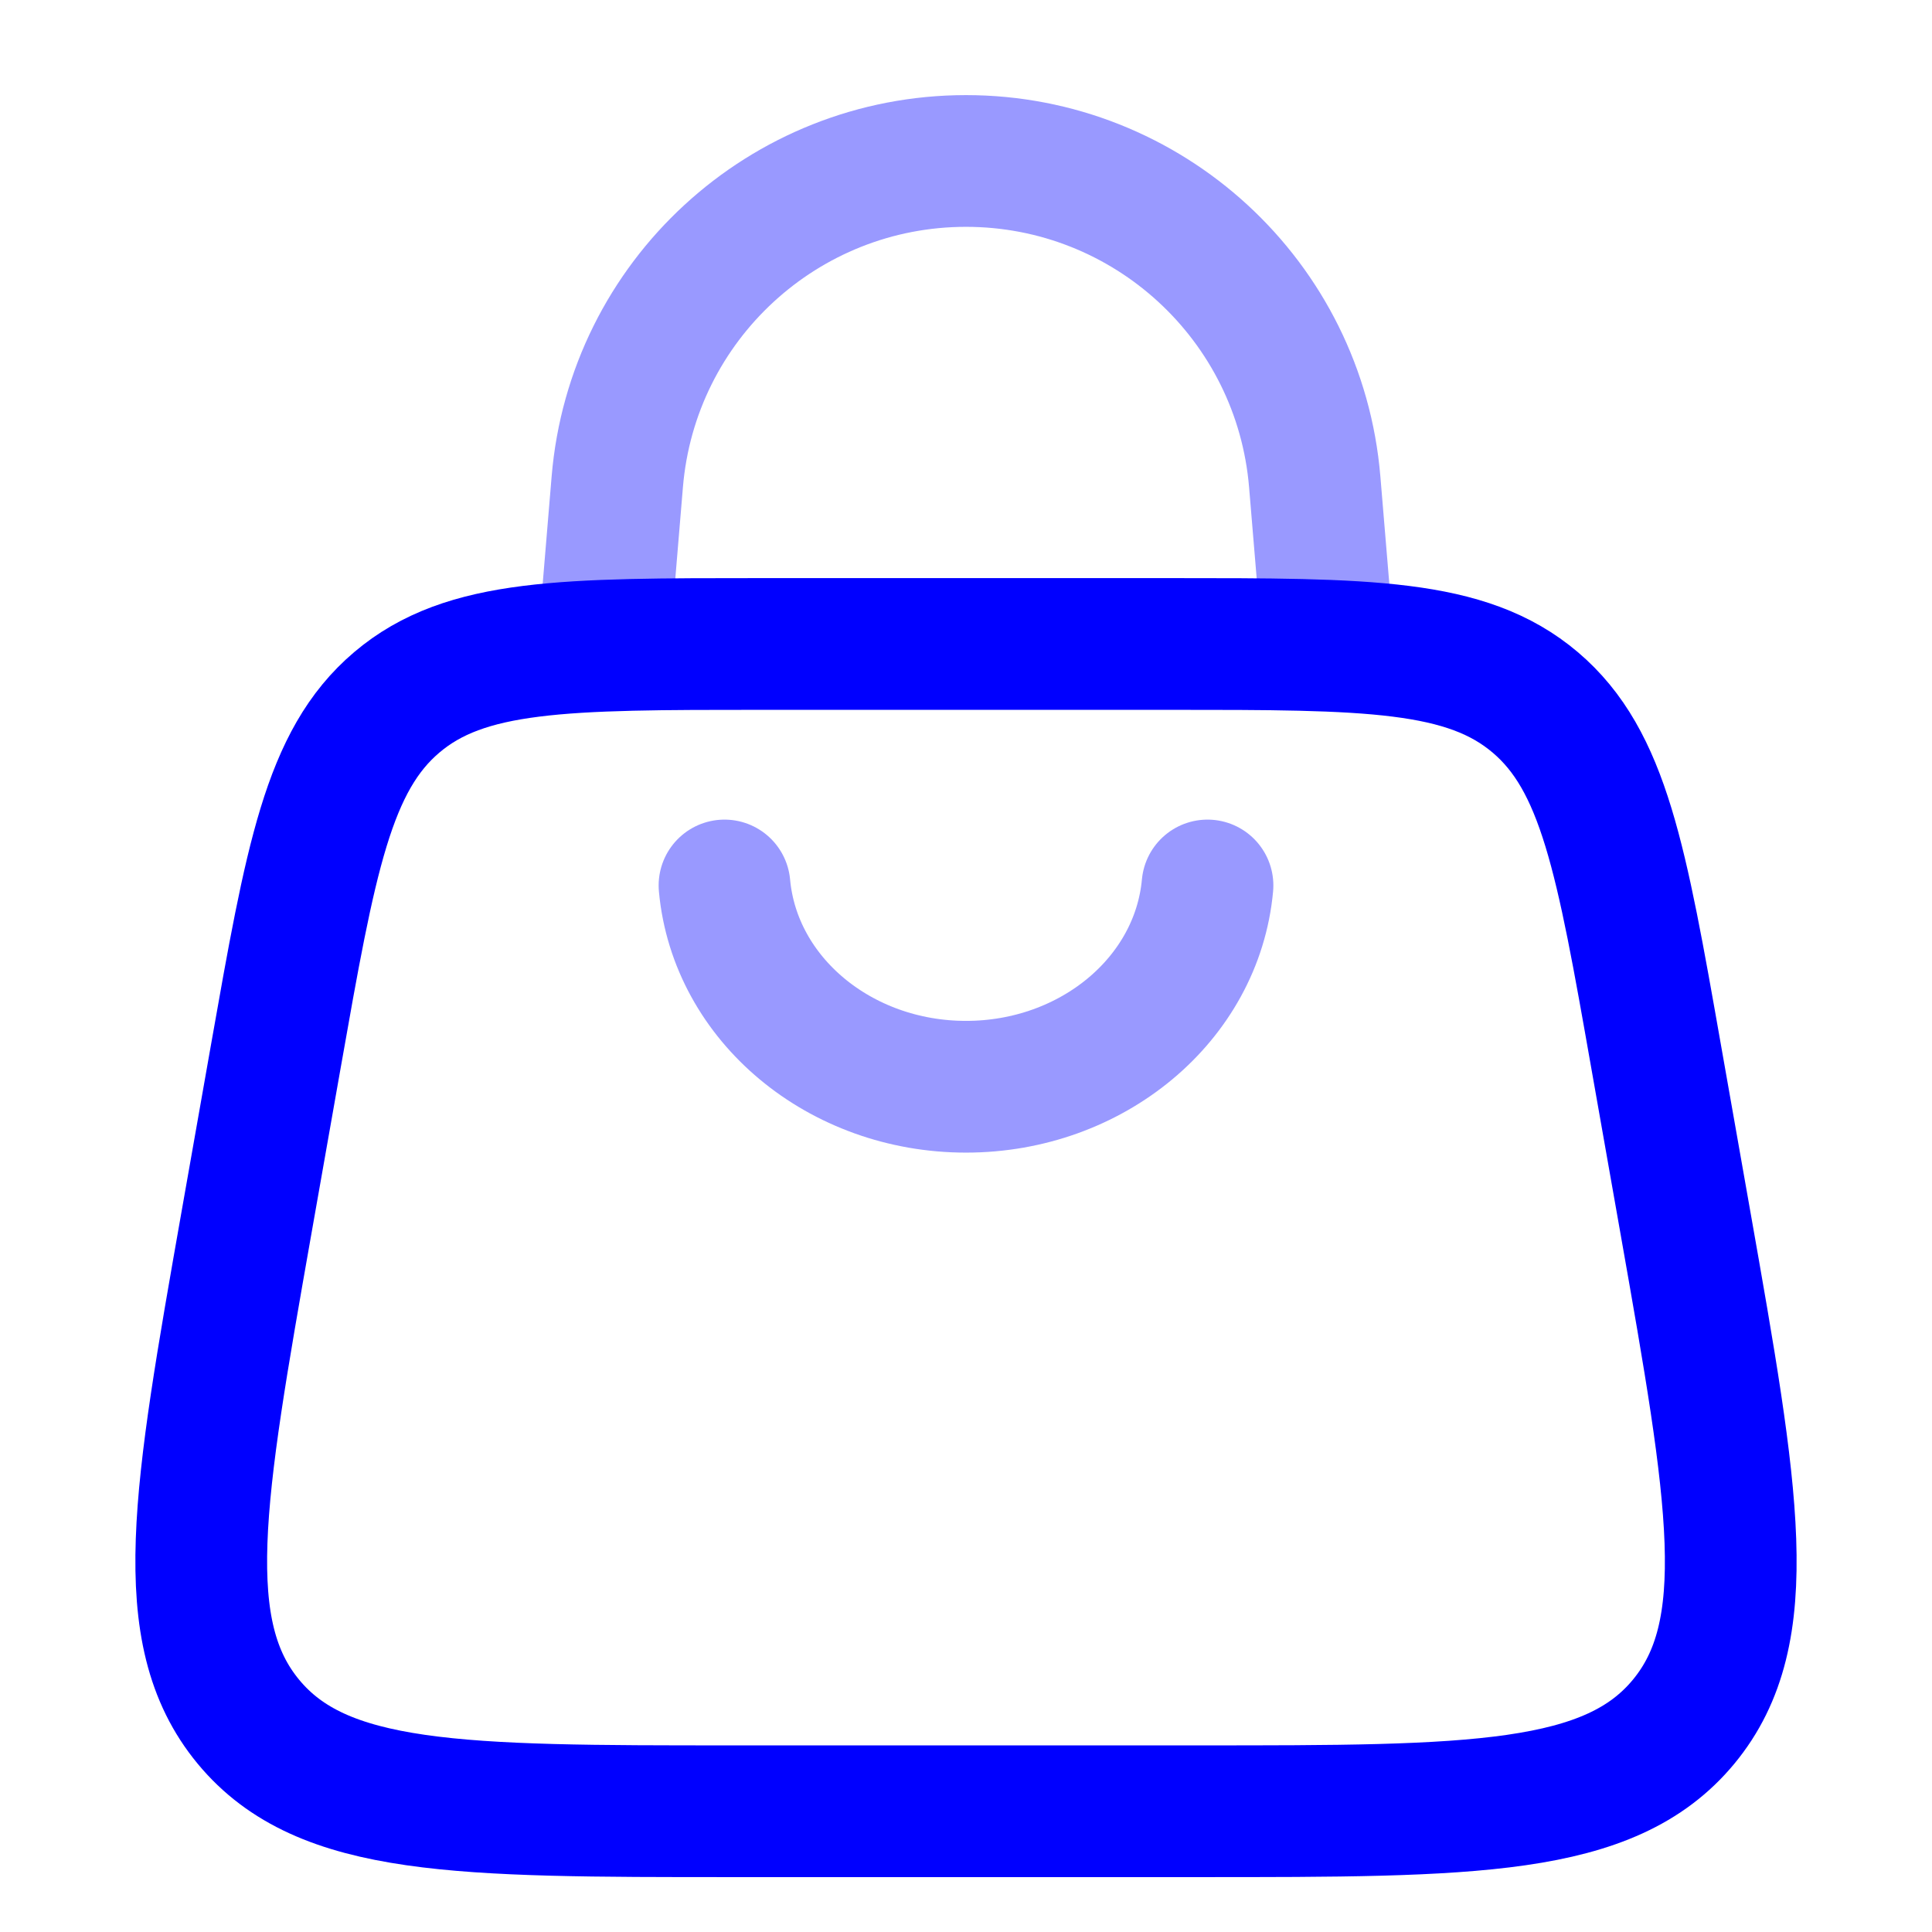 <svg width="22" height="22" viewBox="0 0 22 22" fill="none" xmlns="http://www.w3.org/2000/svg">
<g id="Frame">
<path id="Vector" d="M2.806 13.927L3.141 12.028C3.537 9.784 3.735 8.662 4.518 7.998C5.302 7.333 6.427 7.333 8.678 7.333H13.322C15.572 7.333 16.698 7.333 17.482 7.998C18.265 8.662 18.463 9.784 18.858 12.028L19.193 13.927C19.741 17.033 20.015 18.585 19.172 19.605C18.329 20.625 16.771 20.625 13.656 20.625H8.343C5.229 20.625 3.671 20.625 2.828 19.605C1.985 18.585 2.259 17.033 2.806 13.927Z" stroke="#0000FF" stroke-width="1.5"/>
<path id="Vector_2" opacity="0.4" d="M6.875 7.333L7.029 5.487C7.201 3.422 8.927 1.833 11 1.833C13.072 1.833 14.799 3.422 14.971 5.487L15.125 7.333" stroke="#0000FF" stroke-width="1.5"/>
<path id="Vector_3" opacity="0.4" d="M13.75 10.083C13.631 11.379 12.435 12.375 11 12.375C9.565 12.375 8.369 11.379 8.25 10.083" stroke="#0000FF" stroke-width="1.5" stroke-linecap="round"/>
</g>
</svg>
